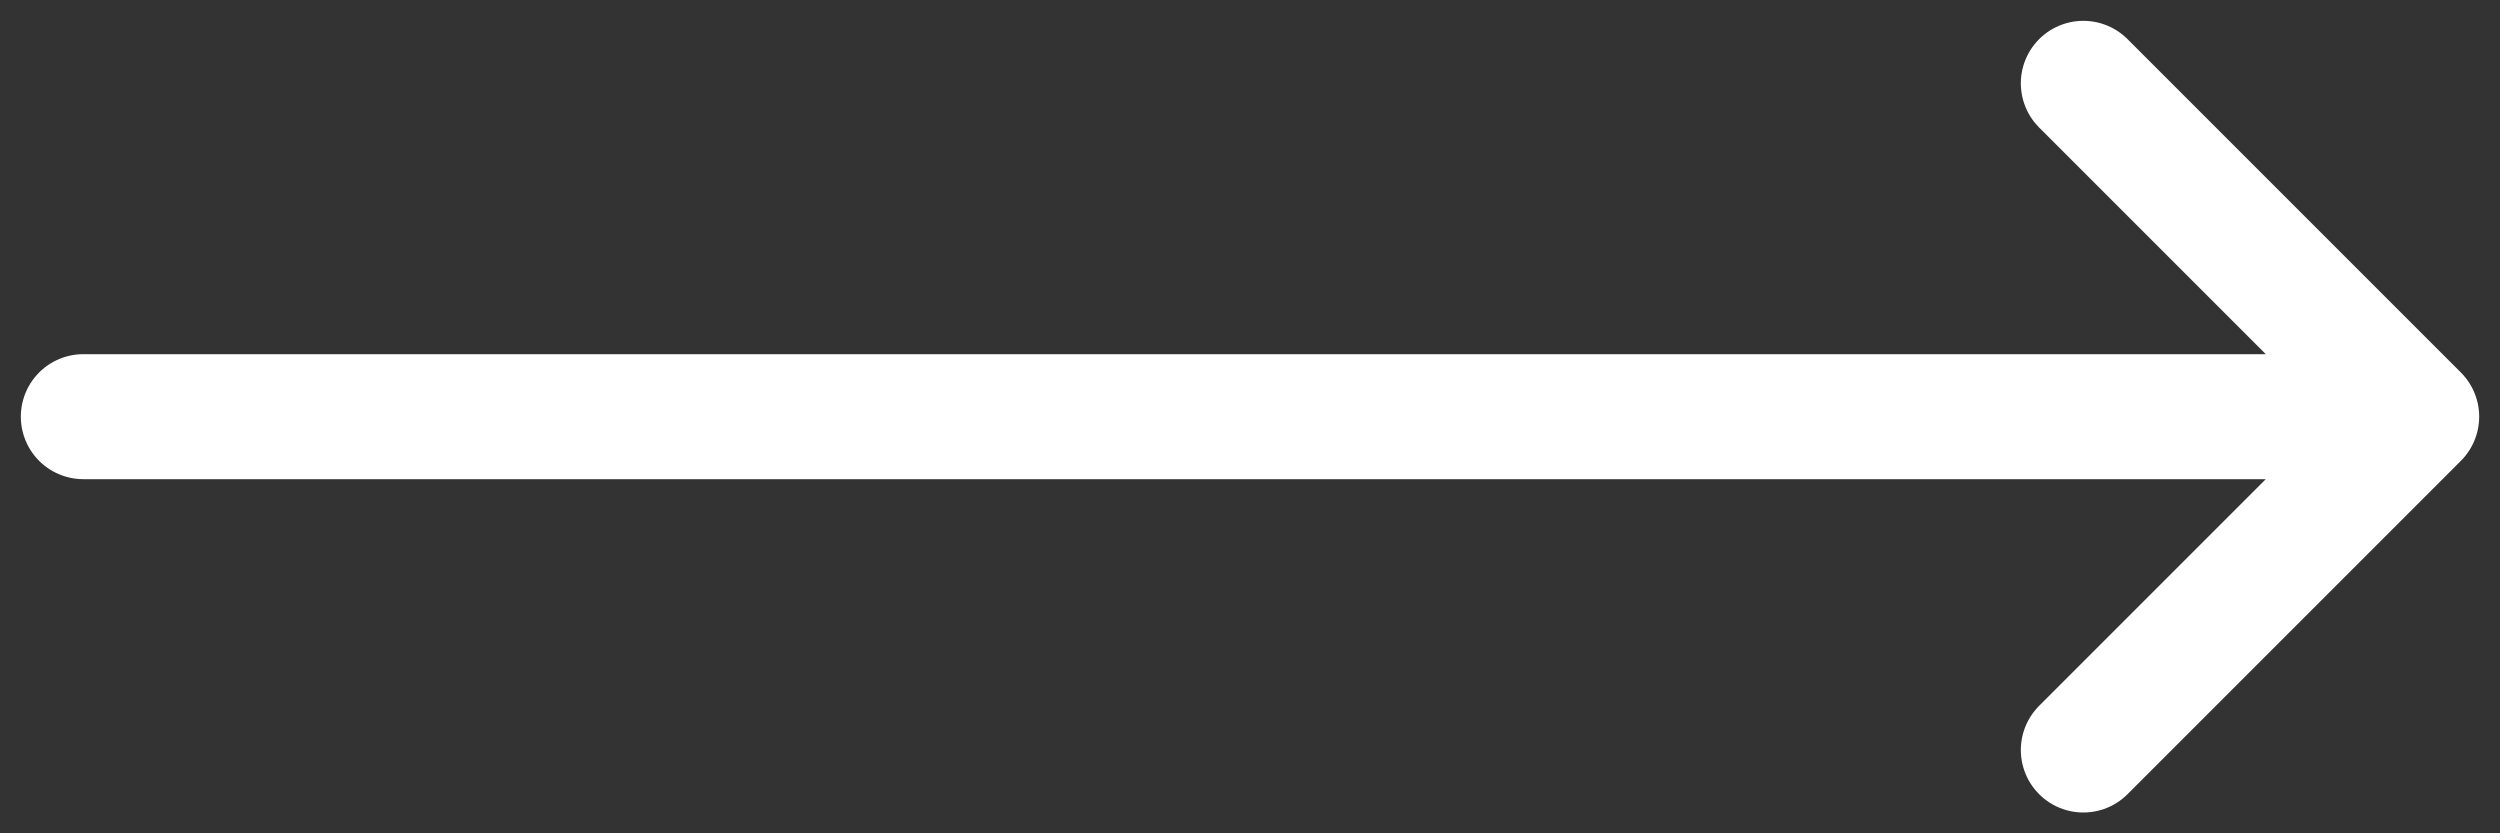 <svg width="60" height="20" viewBox="0 0 60 20" fill="none" xmlns="http://www.w3.org/2000/svg">
<rect x="0" y="0" width="60" height="20" fill="#333333" stroke="none"/>
<path id="Icon" d="M50 18L58 10M58 10L50 2M58 10H2" stroke="#ffff" stroke-width="3" stroke-linecap="round" stroke-linejoin="round"/>
</svg>
